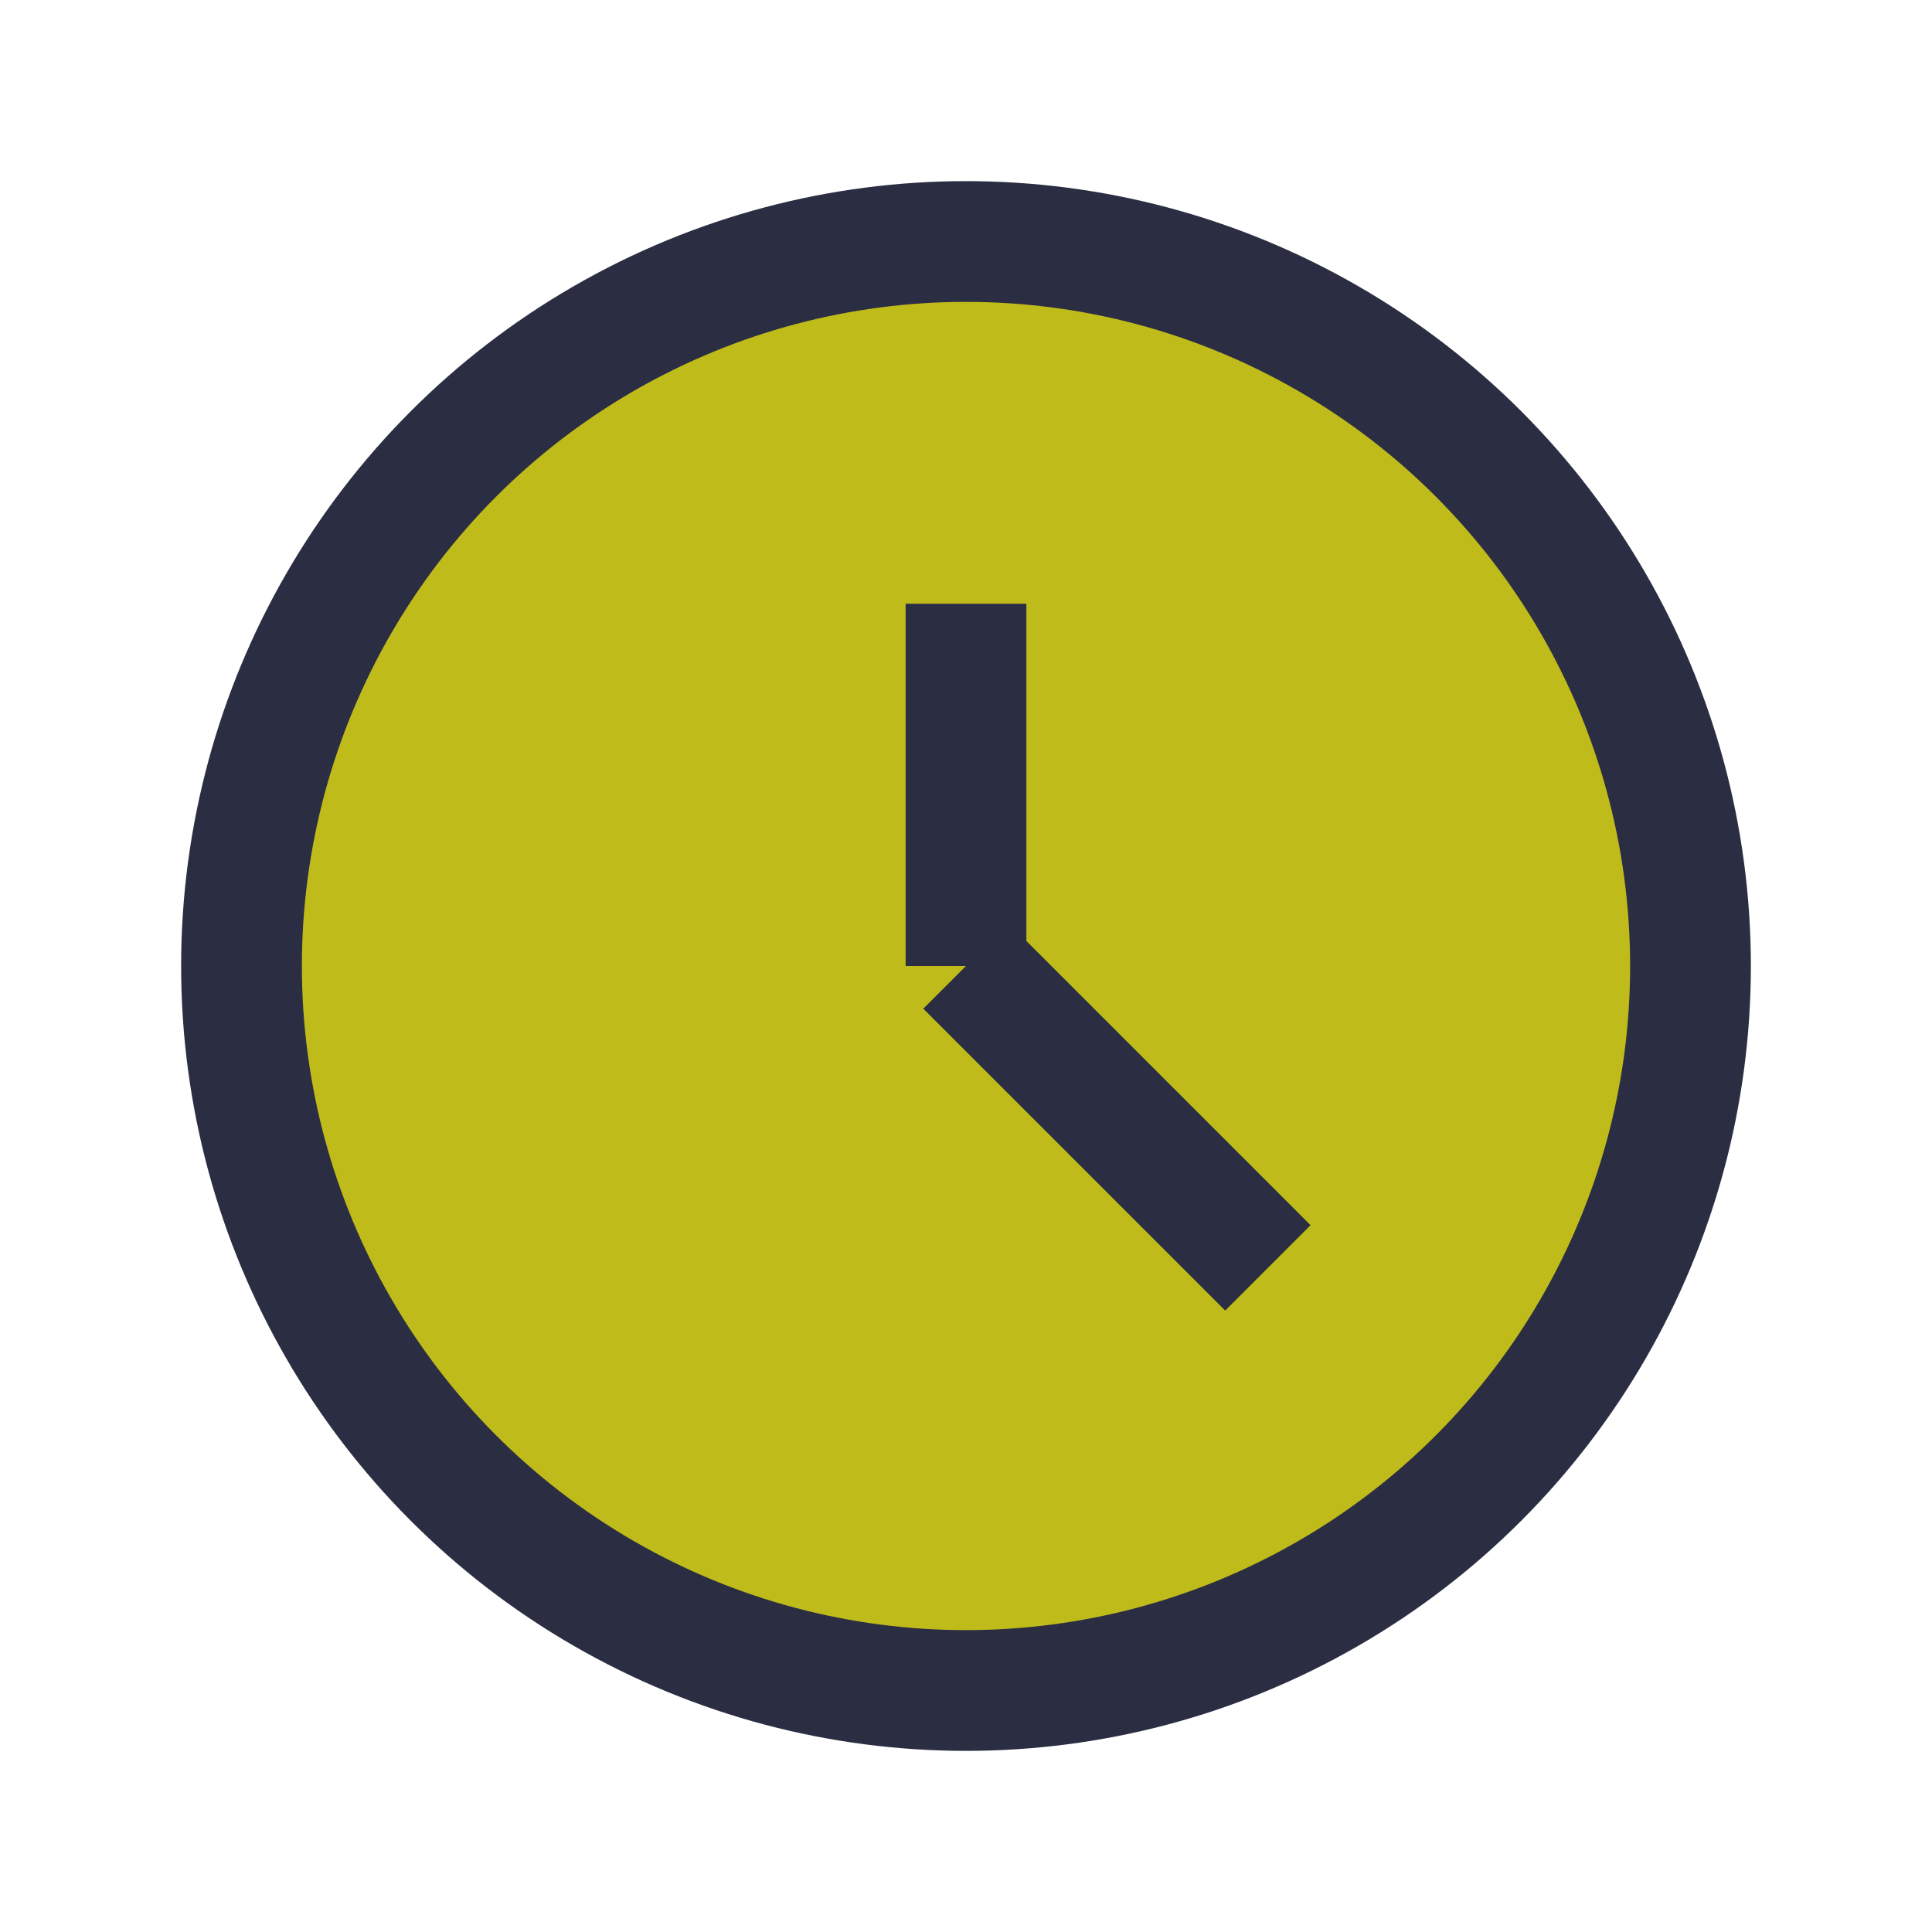 <?xml version="1.0" encoding="UTF-8"?>
<svg xmlns="http://www.w3.org/2000/svg" width="32" height="32" viewBox="0 0 32 32"><circle cx="16" cy="16" r="12" fill="#bfbb1b" stroke="#2B2D42" stroke-width="2"/><path d="M16 16V10M16 16l5 5" stroke="#2B2D42" stroke-width="2" fill="none"/></svg>